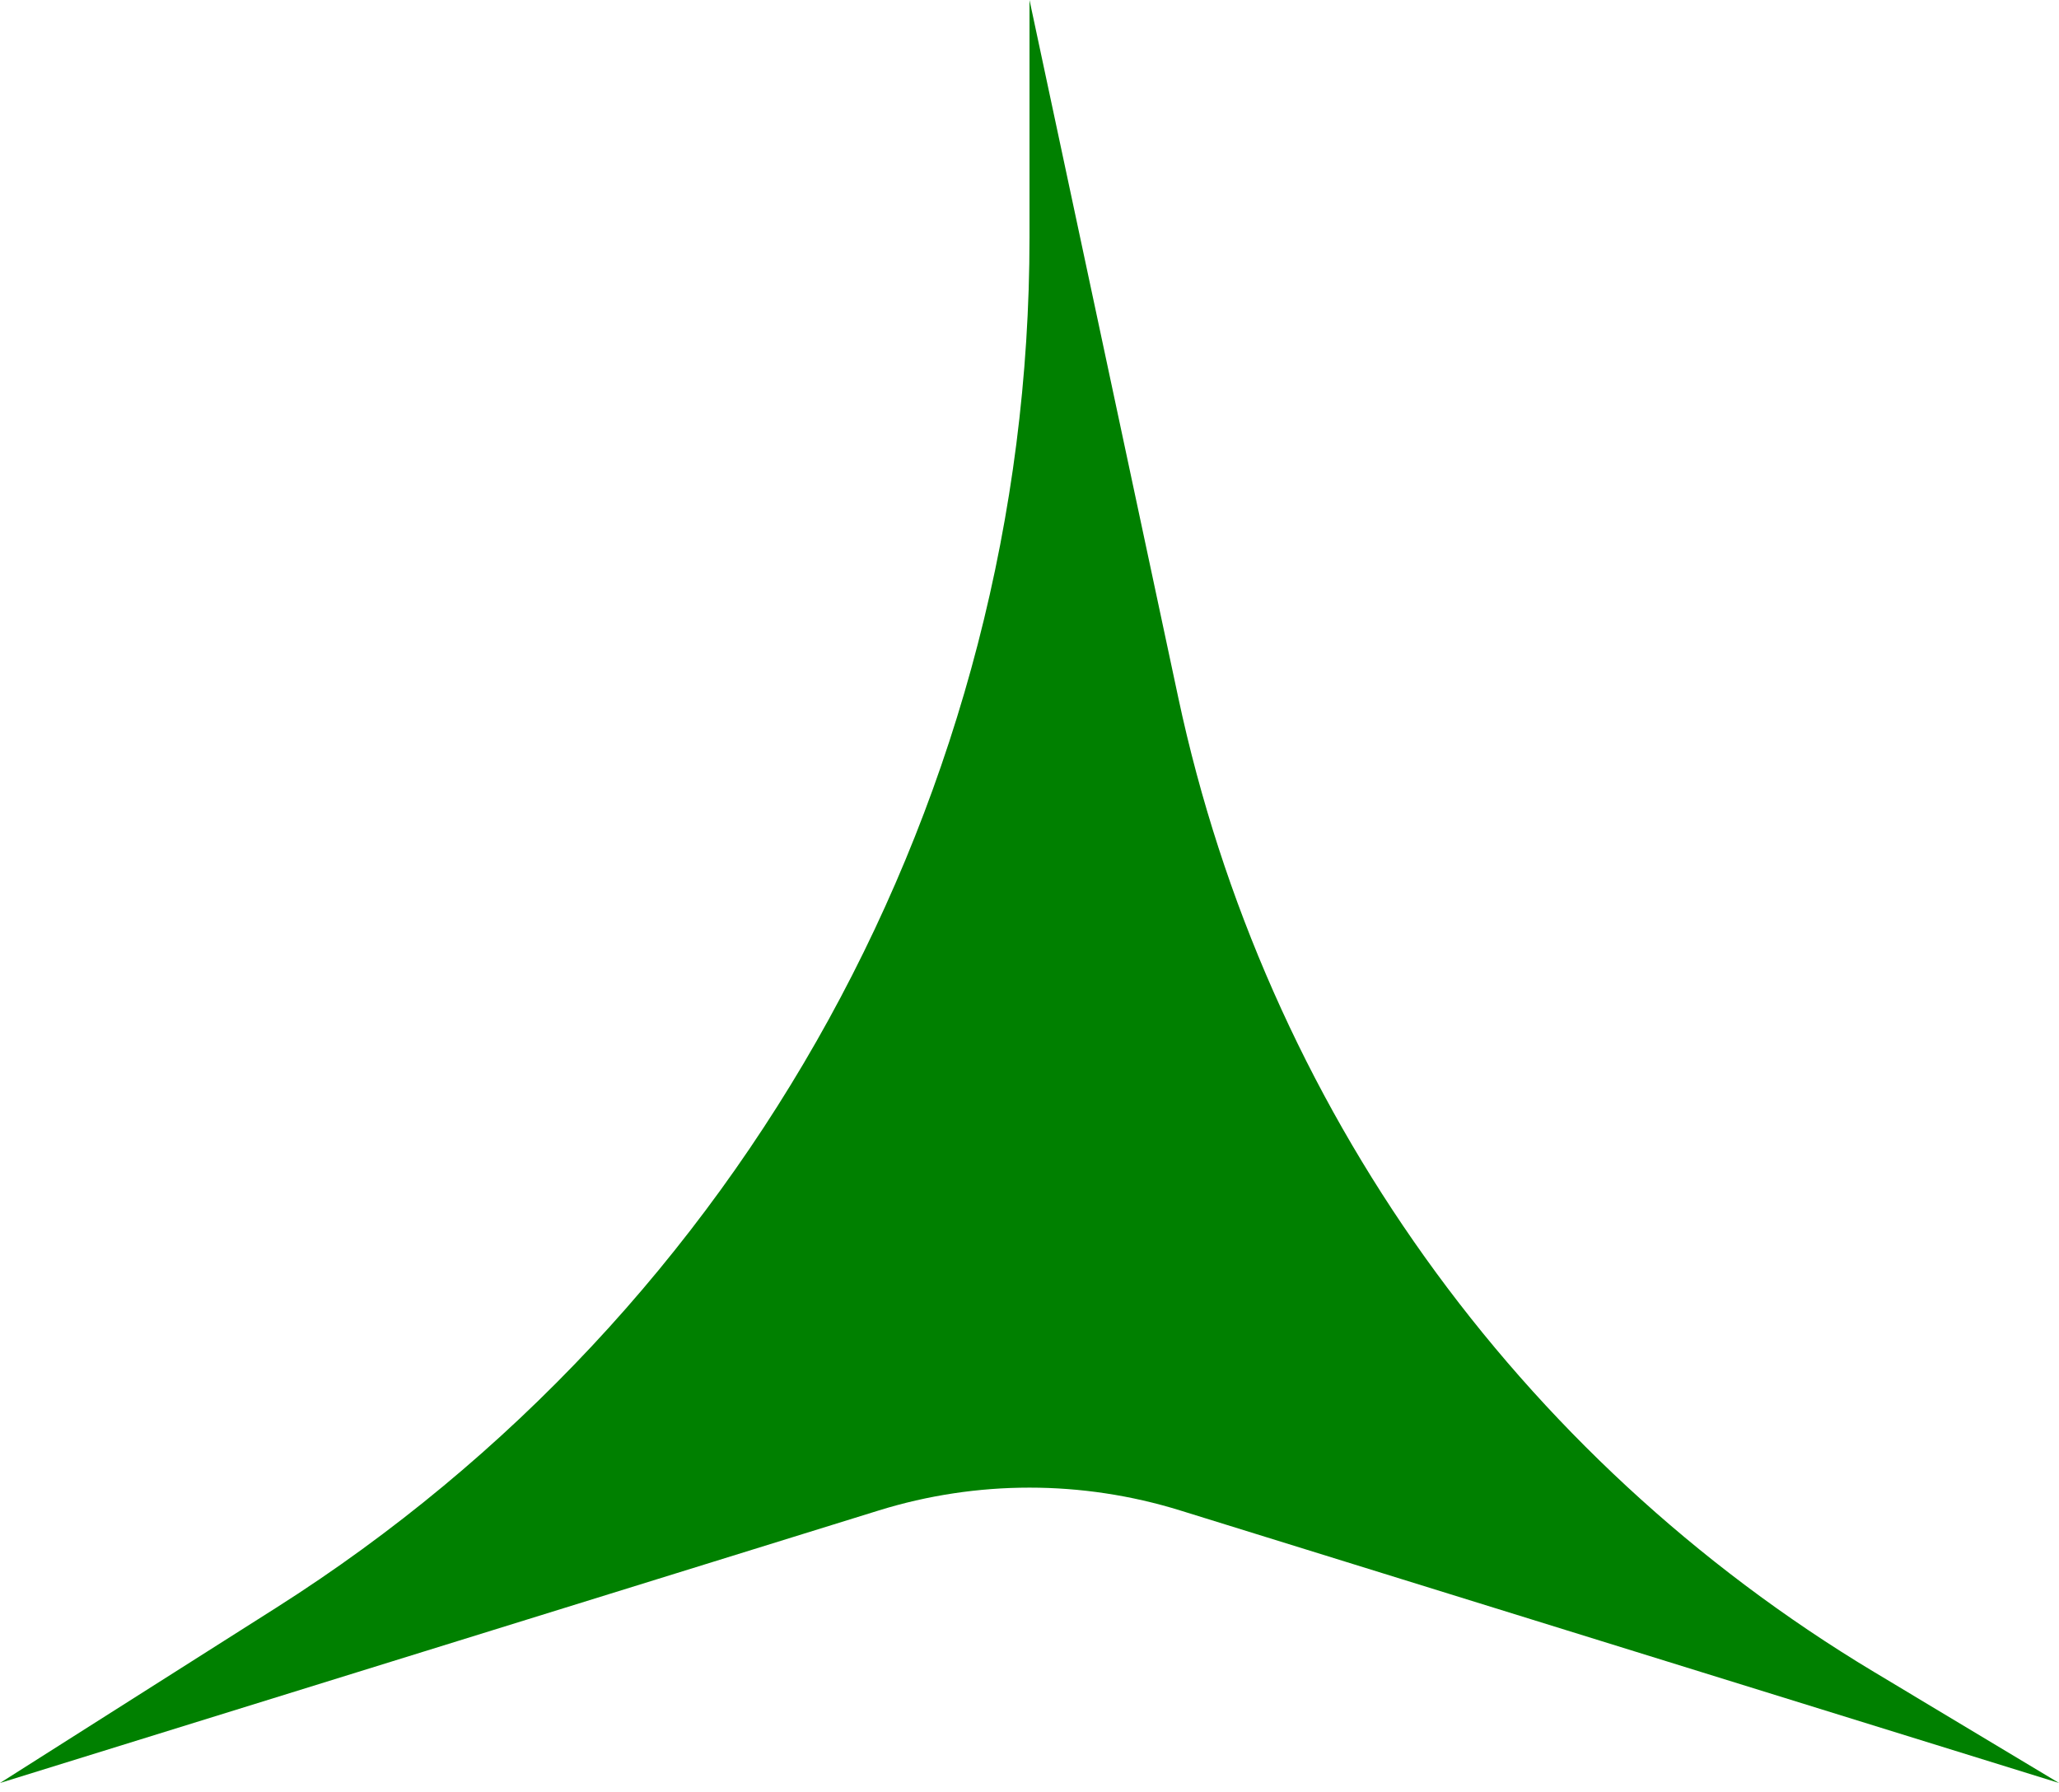 <svg width="85" height="74" viewBox="0 0 85 74" fill="none" xmlns="http://www.w3.org/2000/svg">
<path d="M42.5 0L48.642 28.803C52.226 45.614 62.629 60.182 77.366 69.029L85 73.612L48.721 62.36C44.669 61.104 40.331 61.104 36.279 62.36L0 73.612L11.4 66.378C30.767 54.087 42.5 32.745 42.5 9.807V0Z" fill="#008000"/>
</svg>
